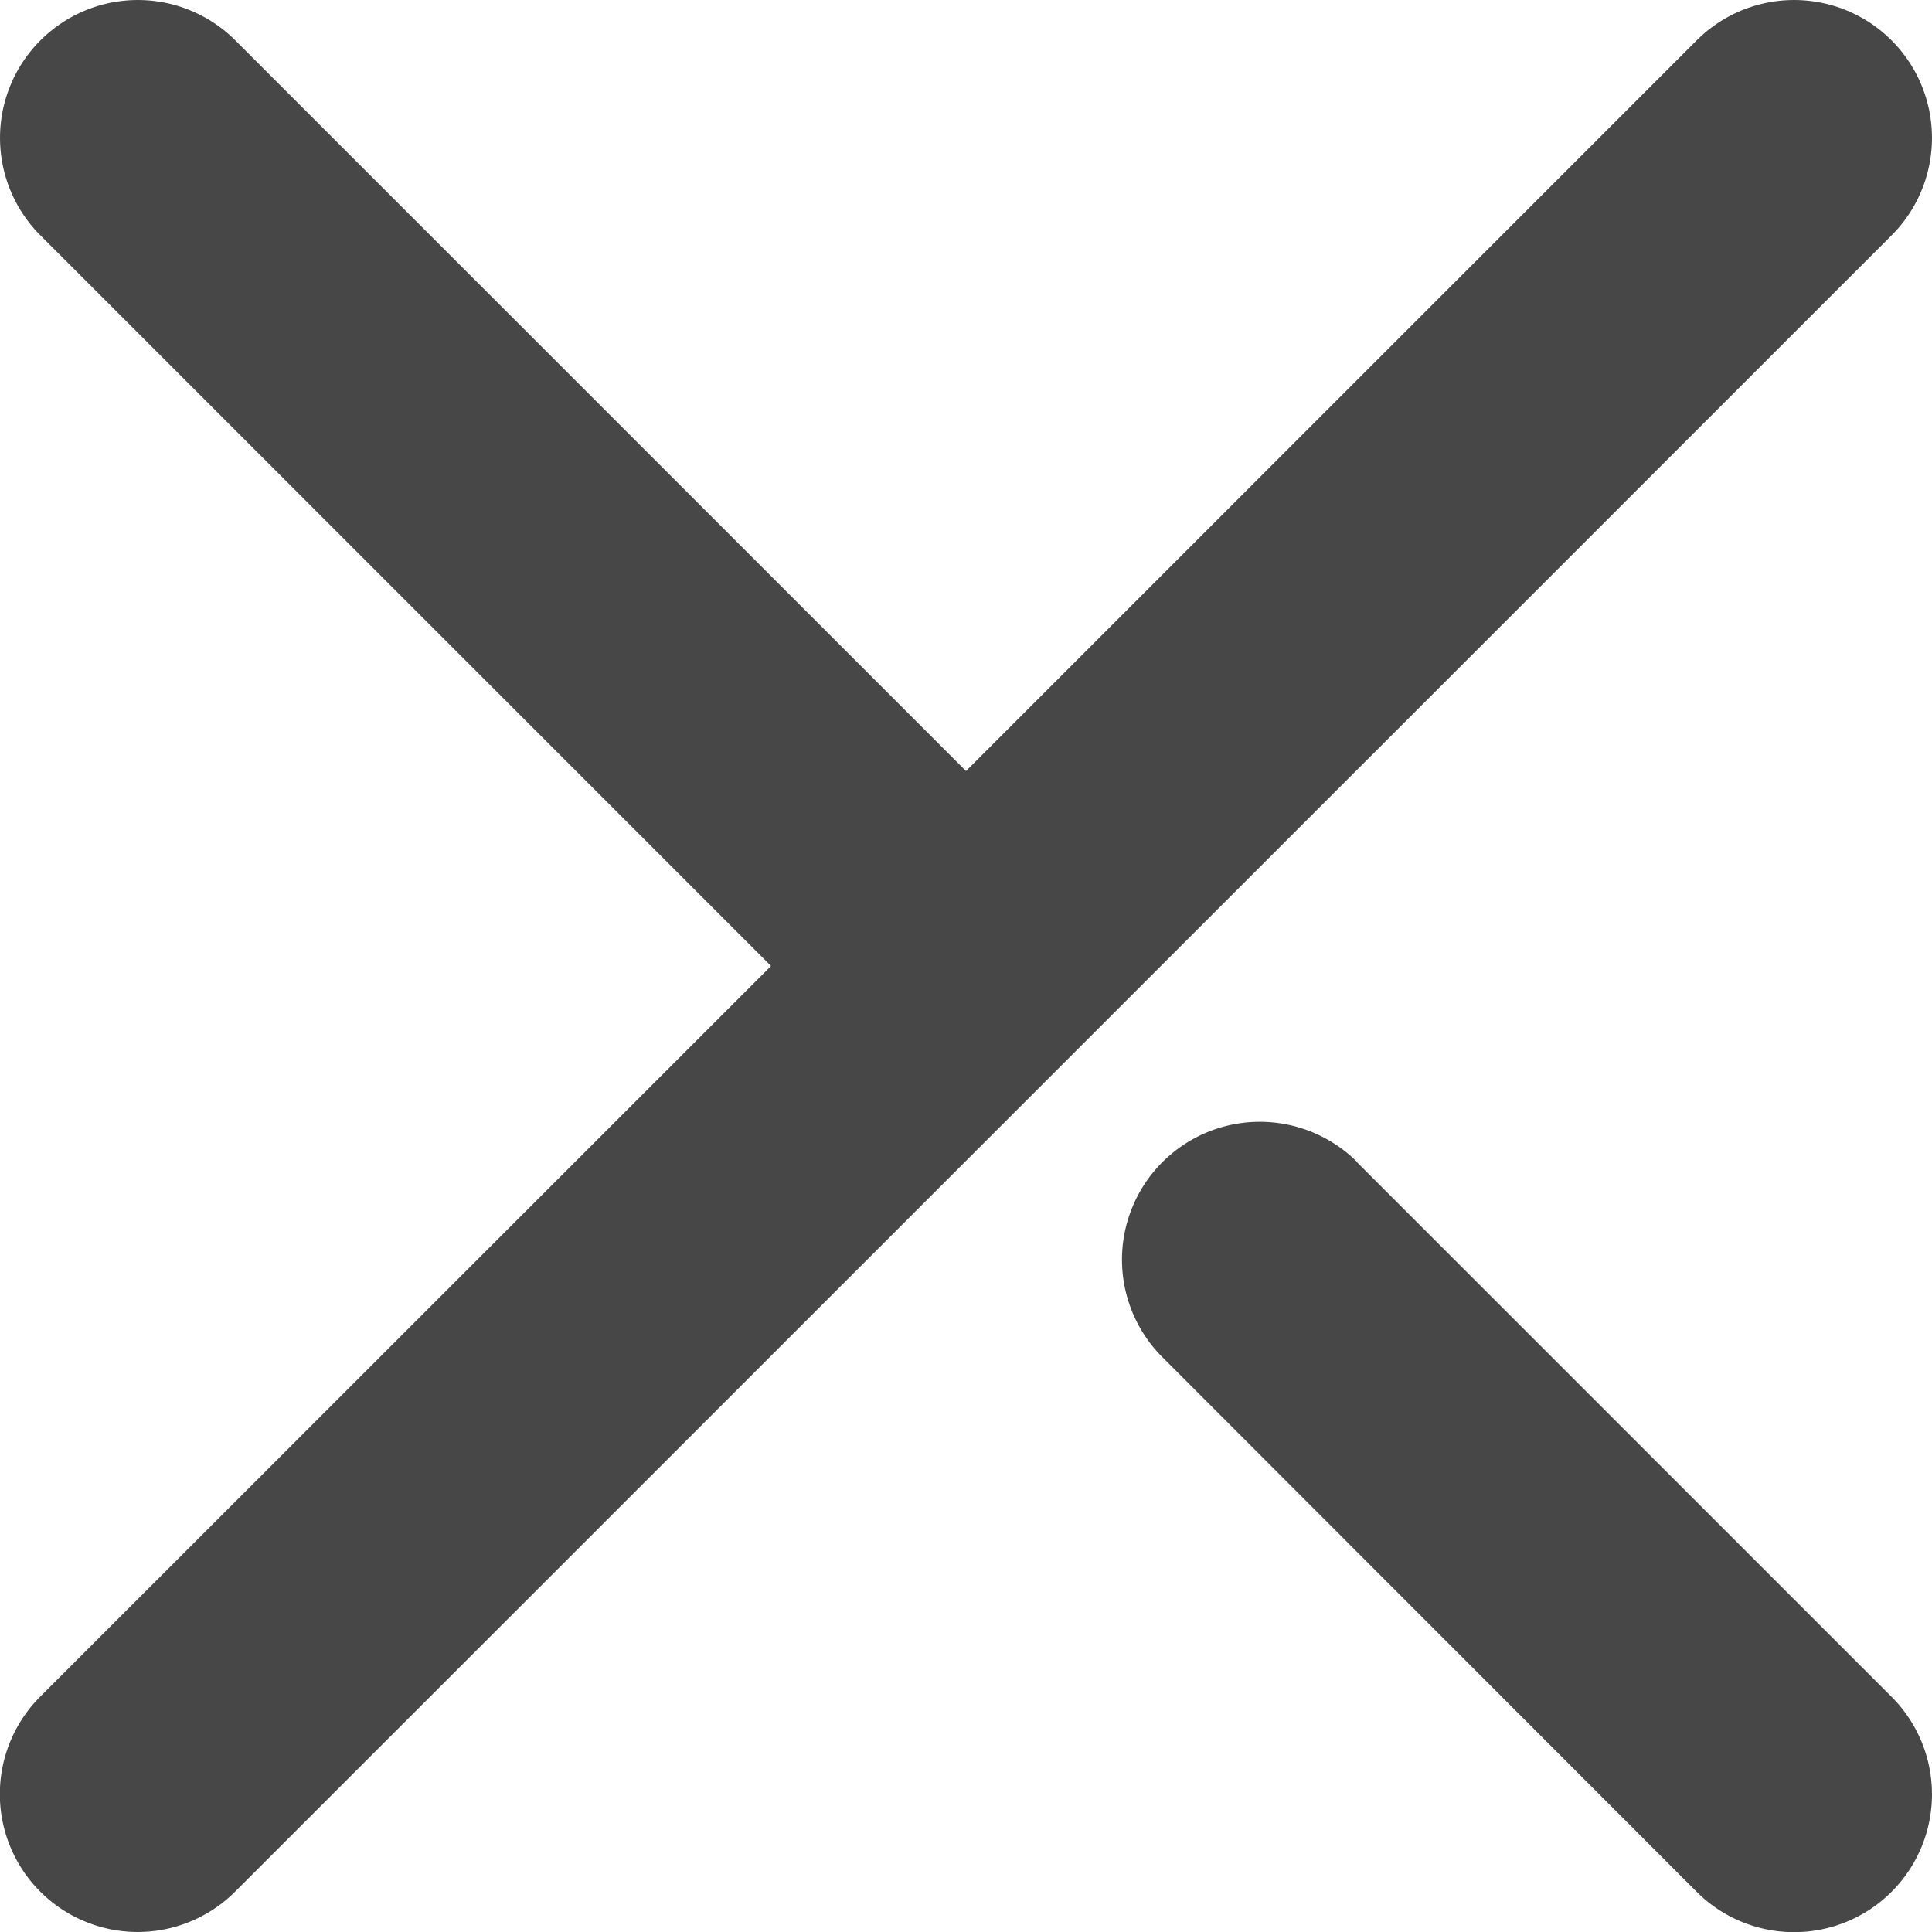 <svg xmlns="http://www.w3.org/2000/svg" xmlns:xlink="http://www.w3.org/1999/xlink" width="11" height="11" viewBox="0 0 11 11"><defs><path id="q580a" d="M1170.727 392.618l3.043 3.043a.784.784 0 11-1.11 1.11l-3.042-3.044a.784.784 0 111.11-1.11zm-6.388 4.152a.784.784 0 11-1.11-1.11l4.161-4.16-4.16-4.16a.784.784 0 111.11-1.11l4.16 4.16 4.16-4.16a.784.784 0 111.11 1.11z"/></defs><use fill="#474747" xlink:href="#q580a" transform="translate(-1163 -386)"/></svg>